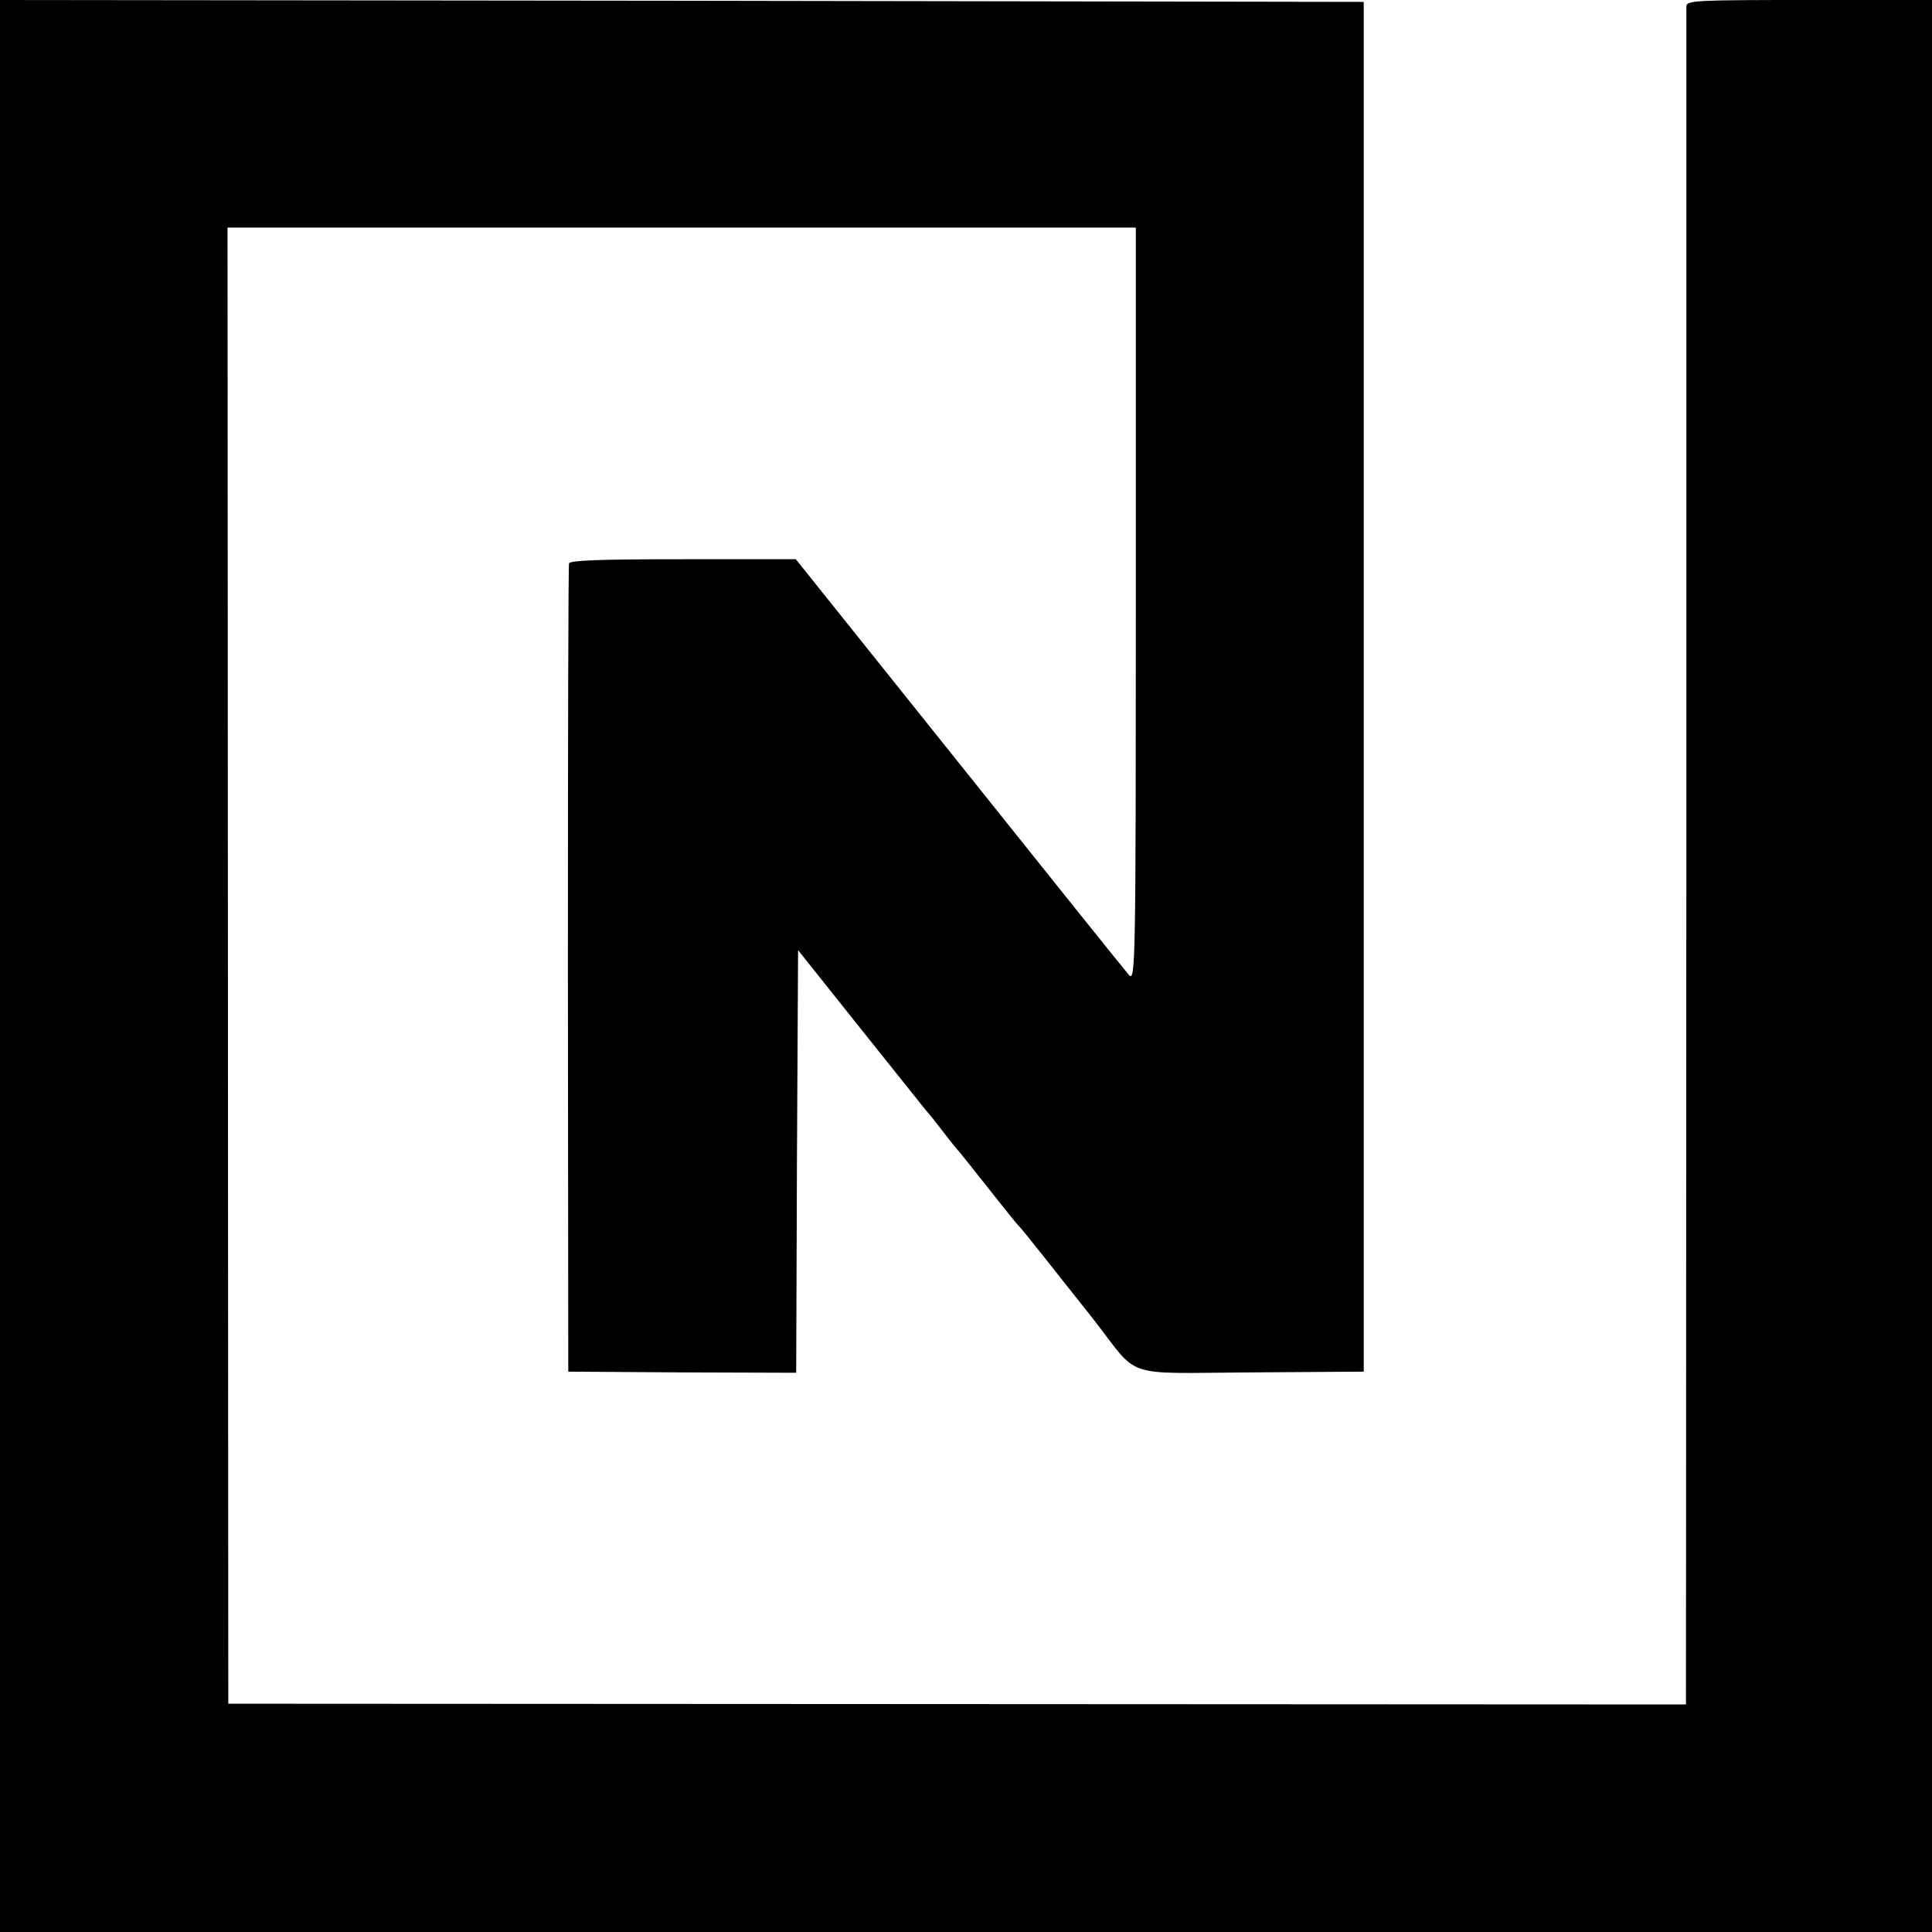 <?xml version="1.0" standalone="no"?>
<!DOCTYPE svg PUBLIC "-//W3C//DTD SVG 20010904//EN"
 "http://www.w3.org/TR/2001/REC-SVG-20010904/DTD/svg10.dtd">
<svg version="1.0" xmlns="http://www.w3.org/2000/svg"
 width="512pt" height="512pt" viewBox="0 0 512 512"
 preserveAspectRatio="xMidYMid meet">
<g transform="translate(0,512) scale(0.1,-0.1)"
fill="#000000" stroke="none">
<path d="M0 2560 l0 -2560 2560 0 2560 0 0 2560 0 2560 -325 0 c-303 0 -325
-1 -326 -17 0 -10 0 -1026 0 -2259 l-1 -2241 -1931 1 -1932 1 -1 1956 -1 1956
1204 0 1203 0 0 -1000 c0 -954 -1 -1000 -18 -981 -9 10 -212 263 -450 561
l-433 541 -299 0 c-219 0 -299 -3 -302 -11 -2 -7 -3 -491 -3 -1077 l1 -1065
302 -2 302 -1 2 560 3 560 165 -207 c91 -114 170 -213 175 -219 6 -6 26 -31
45 -56 19 -25 37 -47 40 -50 3 -3 39 -48 80 -100 41 -52 77 -97 81 -100 5 -4
97 -120 198 -248 123 -158 71 -141 417 -139 l298 2 0 1815 0 1815 -1807 3
-1807 2 0 -2560z"/>
</g>
</svg>
